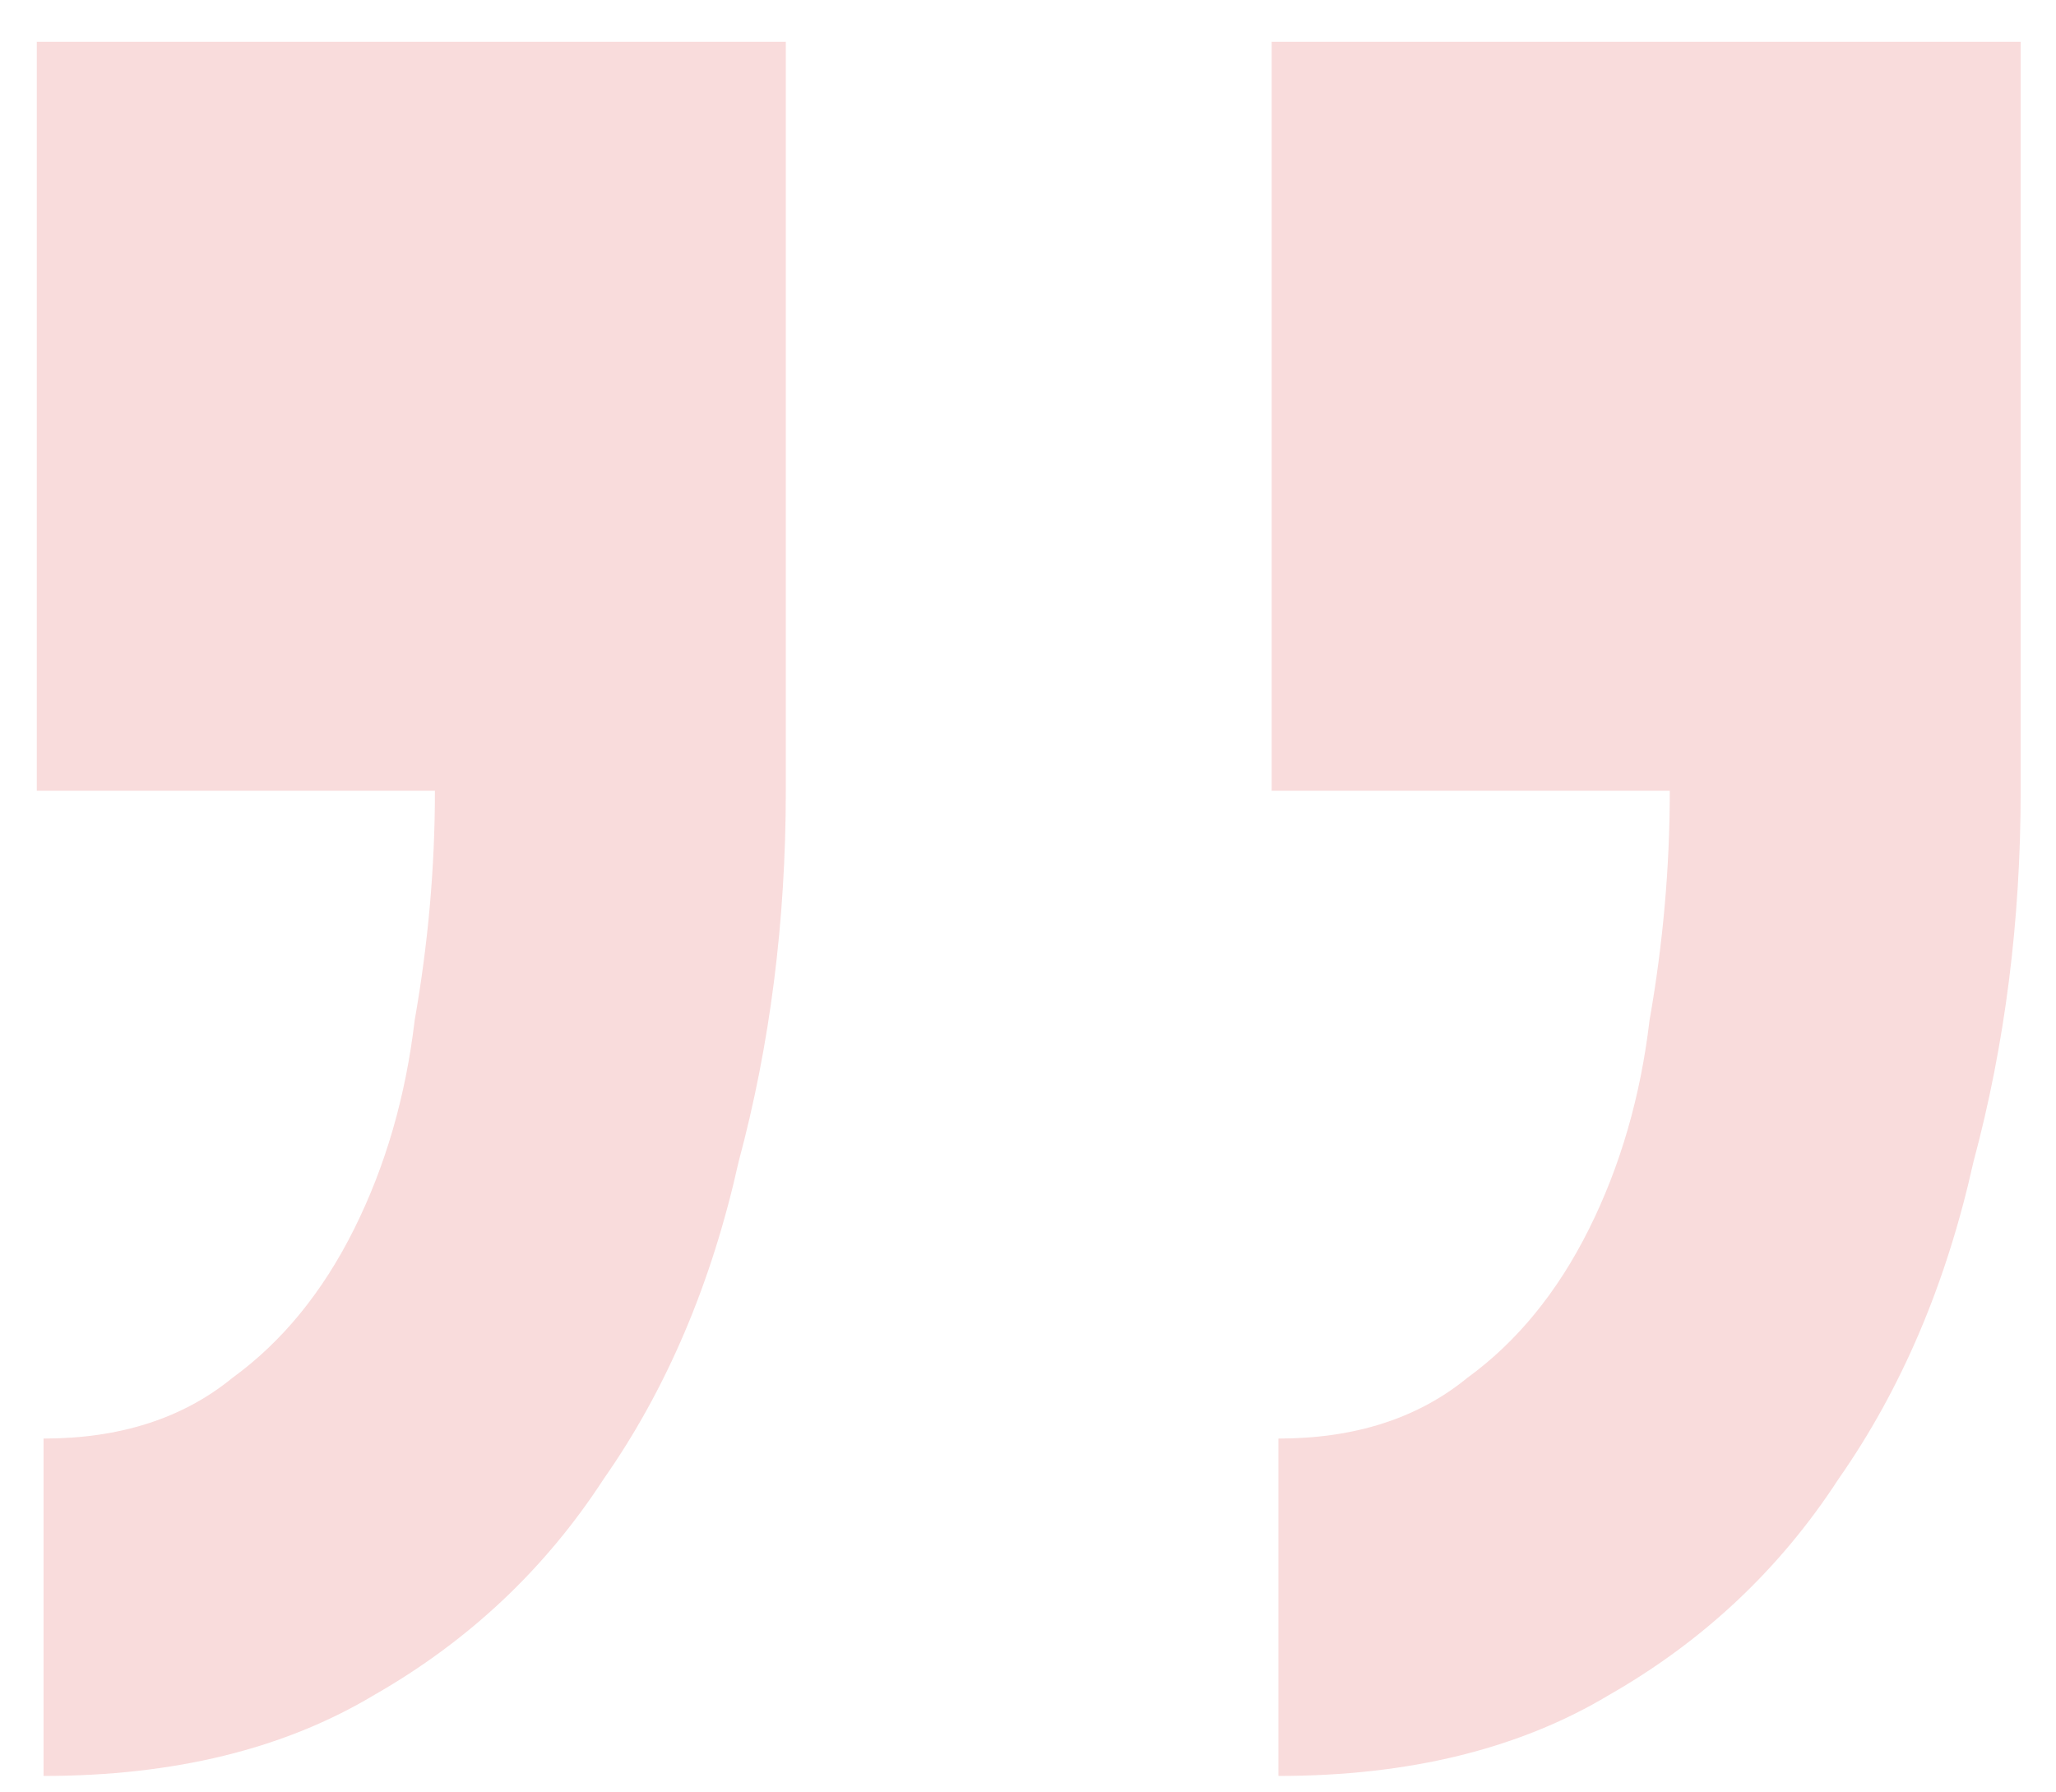 <svg width="39" height="34" viewBox="0 0 39 34" fill="none" xmlns="http://www.w3.org/2000/svg">
<path d="M24.122 0.792V15H31.674C31.674 16.451 31.546 17.901 31.29 19.352C31.119 20.803 30.735 22.125 30.138 23.32C29.541 24.515 28.773 25.453 27.834 26.136C26.895 26.904 25.701 27.288 24.25 27.288V33.688C26.725 33.688 28.815 33.176 30.522 32.152C32.314 31.128 33.765 29.763 34.874 28.056C36.069 26.349 36.922 24.344 37.434 22.04C38.031 19.821 38.33 17.475 38.33 15V0.792H24.122ZM0.698 0.792V15H8.25C8.25 16.451 8.122 17.901 7.866 19.352C7.695 20.803 7.311 22.125 6.714 23.32C6.117 24.515 5.349 25.453 4.41 26.136C3.471 26.904 2.277 27.288 0.826 27.288V33.688C3.301 33.688 5.391 33.176 7.098 32.152C8.89 31.128 10.341 29.763 11.45 28.056C12.645 26.349 13.498 24.344 14.01 22.04C14.607 19.821 14.906 17.475 14.906 15V0.792H0.698Z" fill="#F9DCDC"/>
</svg>
